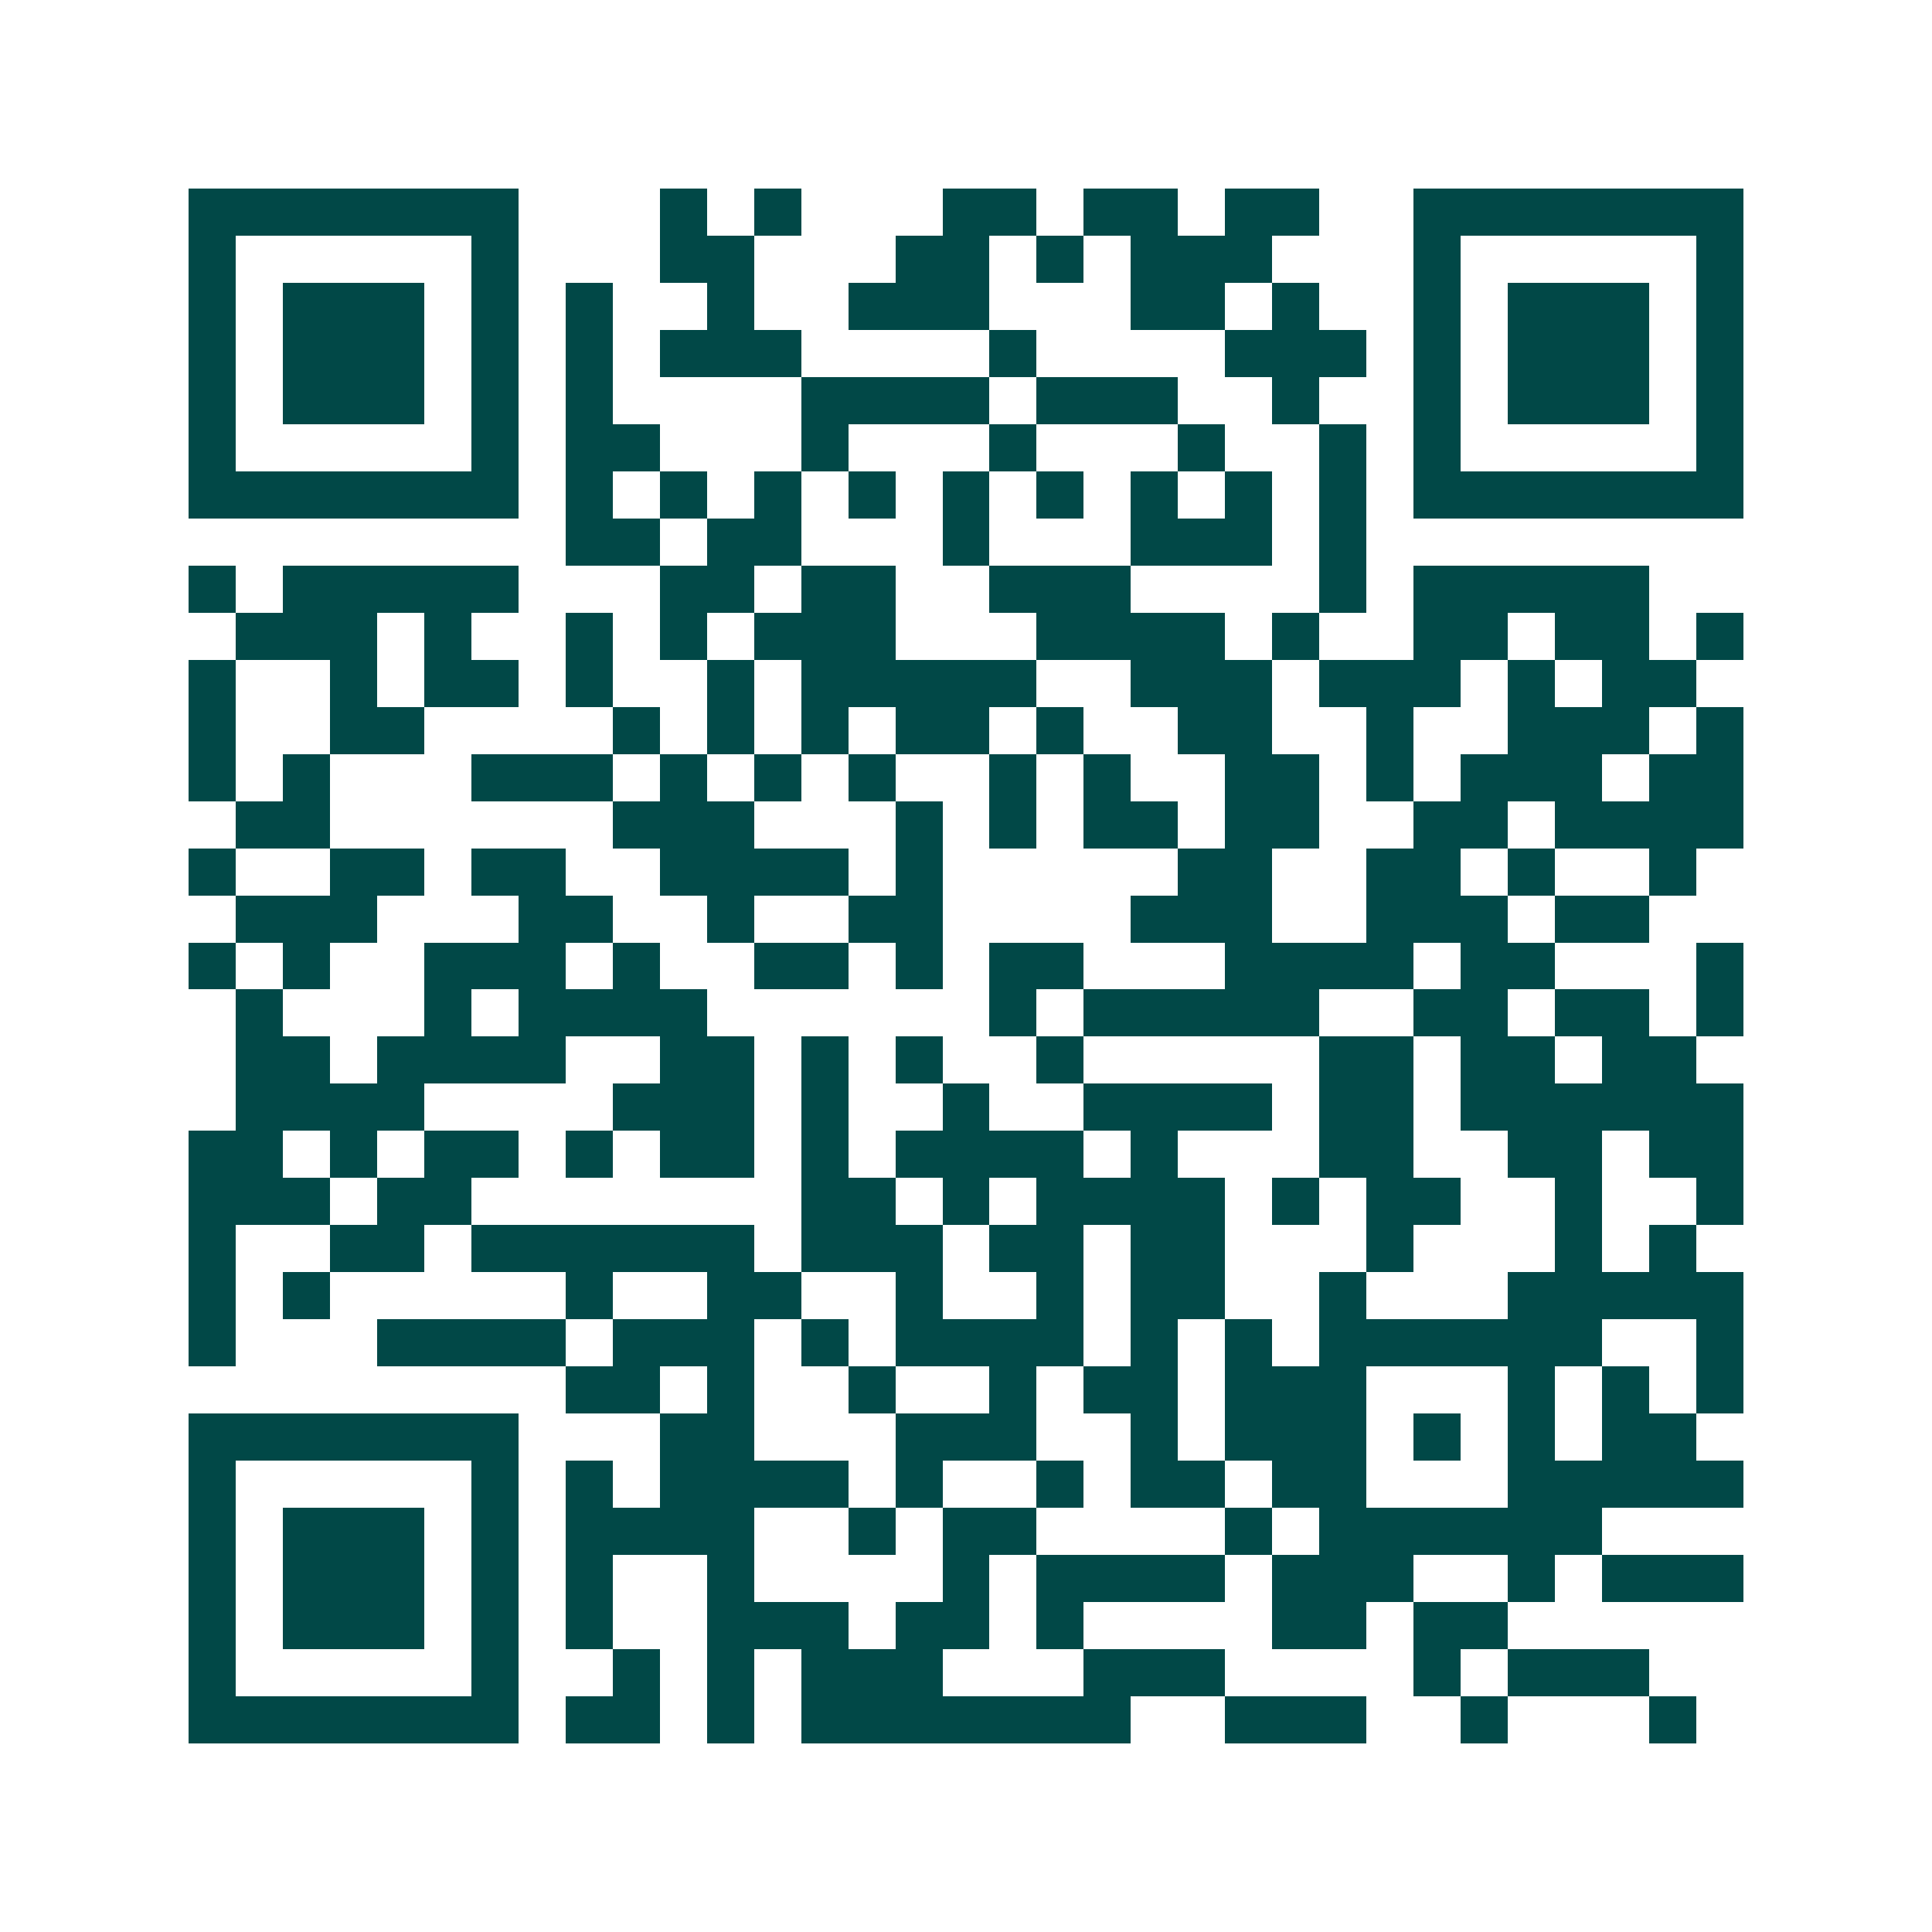 <svg xmlns="http://www.w3.org/2000/svg" width="200" height="200" viewBox="0 0 41 41" shape-rendering="crispEdges"><path fill="#ffffff" d="M0 0h41v41H0z"/><path stroke="#014847" d="M4 4.5h7m3 0h1m1 0h1m3 0h2m1 0h2m1 0h2m2 0h7M4 5.5h1m5 0h1m3 0h2m3 0h2m1 0h1m1 0h3m3 0h1m5 0h1M4 6.5h1m1 0h3m1 0h1m1 0h1m2 0h1m2 0h3m3 0h2m1 0h1m2 0h1m1 0h3m1 0h1M4 7.5h1m1 0h3m1 0h1m1 0h1m1 0h3m4 0h1m4 0h3m1 0h1m1 0h3m1 0h1M4 8.5h1m1 0h3m1 0h1m1 0h1m4 0h4m1 0h3m2 0h1m2 0h1m1 0h3m1 0h1M4 9.5h1m5 0h1m1 0h2m3 0h1m3 0h1m3 0h1m2 0h1m1 0h1m5 0h1M4 10.5h7m1 0h1m1 0h1m1 0h1m1 0h1m1 0h1m1 0h1m1 0h1m1 0h1m1 0h1m1 0h7M12 11.5h2m1 0h2m3 0h1m3 0h3m1 0h1M4 12.5h1m1 0h5m3 0h2m1 0h2m2 0h3m4 0h1m1 0h5M5 13.5h3m1 0h1m2 0h1m1 0h1m1 0h3m3 0h4m1 0h1m2 0h2m1 0h2m1 0h1M4 14.5h1m2 0h1m1 0h2m1 0h1m2 0h1m1 0h5m2 0h3m1 0h3m1 0h1m1 0h2M4 15.5h1m2 0h2m4 0h1m1 0h1m1 0h1m1 0h2m1 0h1m2 0h2m2 0h1m2 0h3m1 0h1M4 16.5h1m1 0h1m3 0h3m1 0h1m1 0h1m1 0h1m2 0h1m1 0h1m2 0h2m1 0h1m1 0h3m1 0h2M5 17.5h2m6 0h3m3 0h1m1 0h1m1 0h2m1 0h2m2 0h2m1 0h4M4 18.5h1m2 0h2m1 0h2m2 0h4m1 0h1m5 0h2m2 0h2m1 0h1m2 0h1M5 19.5h3m3 0h2m2 0h1m2 0h2m4 0h3m2 0h3m1 0h2M4 20.5h1m1 0h1m2 0h3m1 0h1m2 0h2m1 0h1m1 0h2m3 0h4m1 0h2m3 0h1M5 21.5h1m3 0h1m1 0h4m6 0h1m1 0h5m2 0h2m1 0h2m1 0h1M5 22.5h2m1 0h4m2 0h2m1 0h1m1 0h1m2 0h1m5 0h2m1 0h2m1 0h2M5 23.5h4m4 0h3m1 0h1m2 0h1m2 0h4m1 0h2m1 0h6M4 24.5h2m1 0h1m1 0h2m1 0h1m1 0h2m1 0h1m1 0h4m1 0h1m3 0h2m2 0h2m1 0h2M4 25.5h3m1 0h2m7 0h2m1 0h1m1 0h4m1 0h1m1 0h2m2 0h1m2 0h1M4 26.5h1m2 0h2m1 0h6m1 0h3m1 0h2m1 0h2m3 0h1m3 0h1m1 0h1M4 27.5h1m1 0h1m5 0h1m2 0h2m2 0h1m2 0h1m1 0h2m2 0h1m3 0h5M4 28.5h1m3 0h4m1 0h3m1 0h1m1 0h4m1 0h1m1 0h1m1 0h6m2 0h1M12 29.5h2m1 0h1m2 0h1m2 0h1m1 0h2m1 0h3m3 0h1m1 0h1m1 0h1M4 30.5h7m3 0h2m3 0h3m2 0h1m1 0h3m1 0h1m1 0h1m1 0h2M4 31.5h1m5 0h1m1 0h1m1 0h4m1 0h1m2 0h1m1 0h2m1 0h2m3 0h5M4 32.5h1m1 0h3m1 0h1m1 0h4m2 0h1m1 0h2m4 0h1m1 0h6M4 33.5h1m1 0h3m1 0h1m1 0h1m2 0h1m4 0h1m1 0h4m1 0h3m2 0h1m1 0h3M4 34.5h1m1 0h3m1 0h1m1 0h1m2 0h3m1 0h2m1 0h1m4 0h2m1 0h2M4 35.5h1m5 0h1m2 0h1m1 0h1m1 0h3m3 0h3m4 0h1m1 0h3M4 36.5h7m1 0h2m1 0h1m1 0h7m2 0h3m2 0h1m3 0h1"/></svg>
